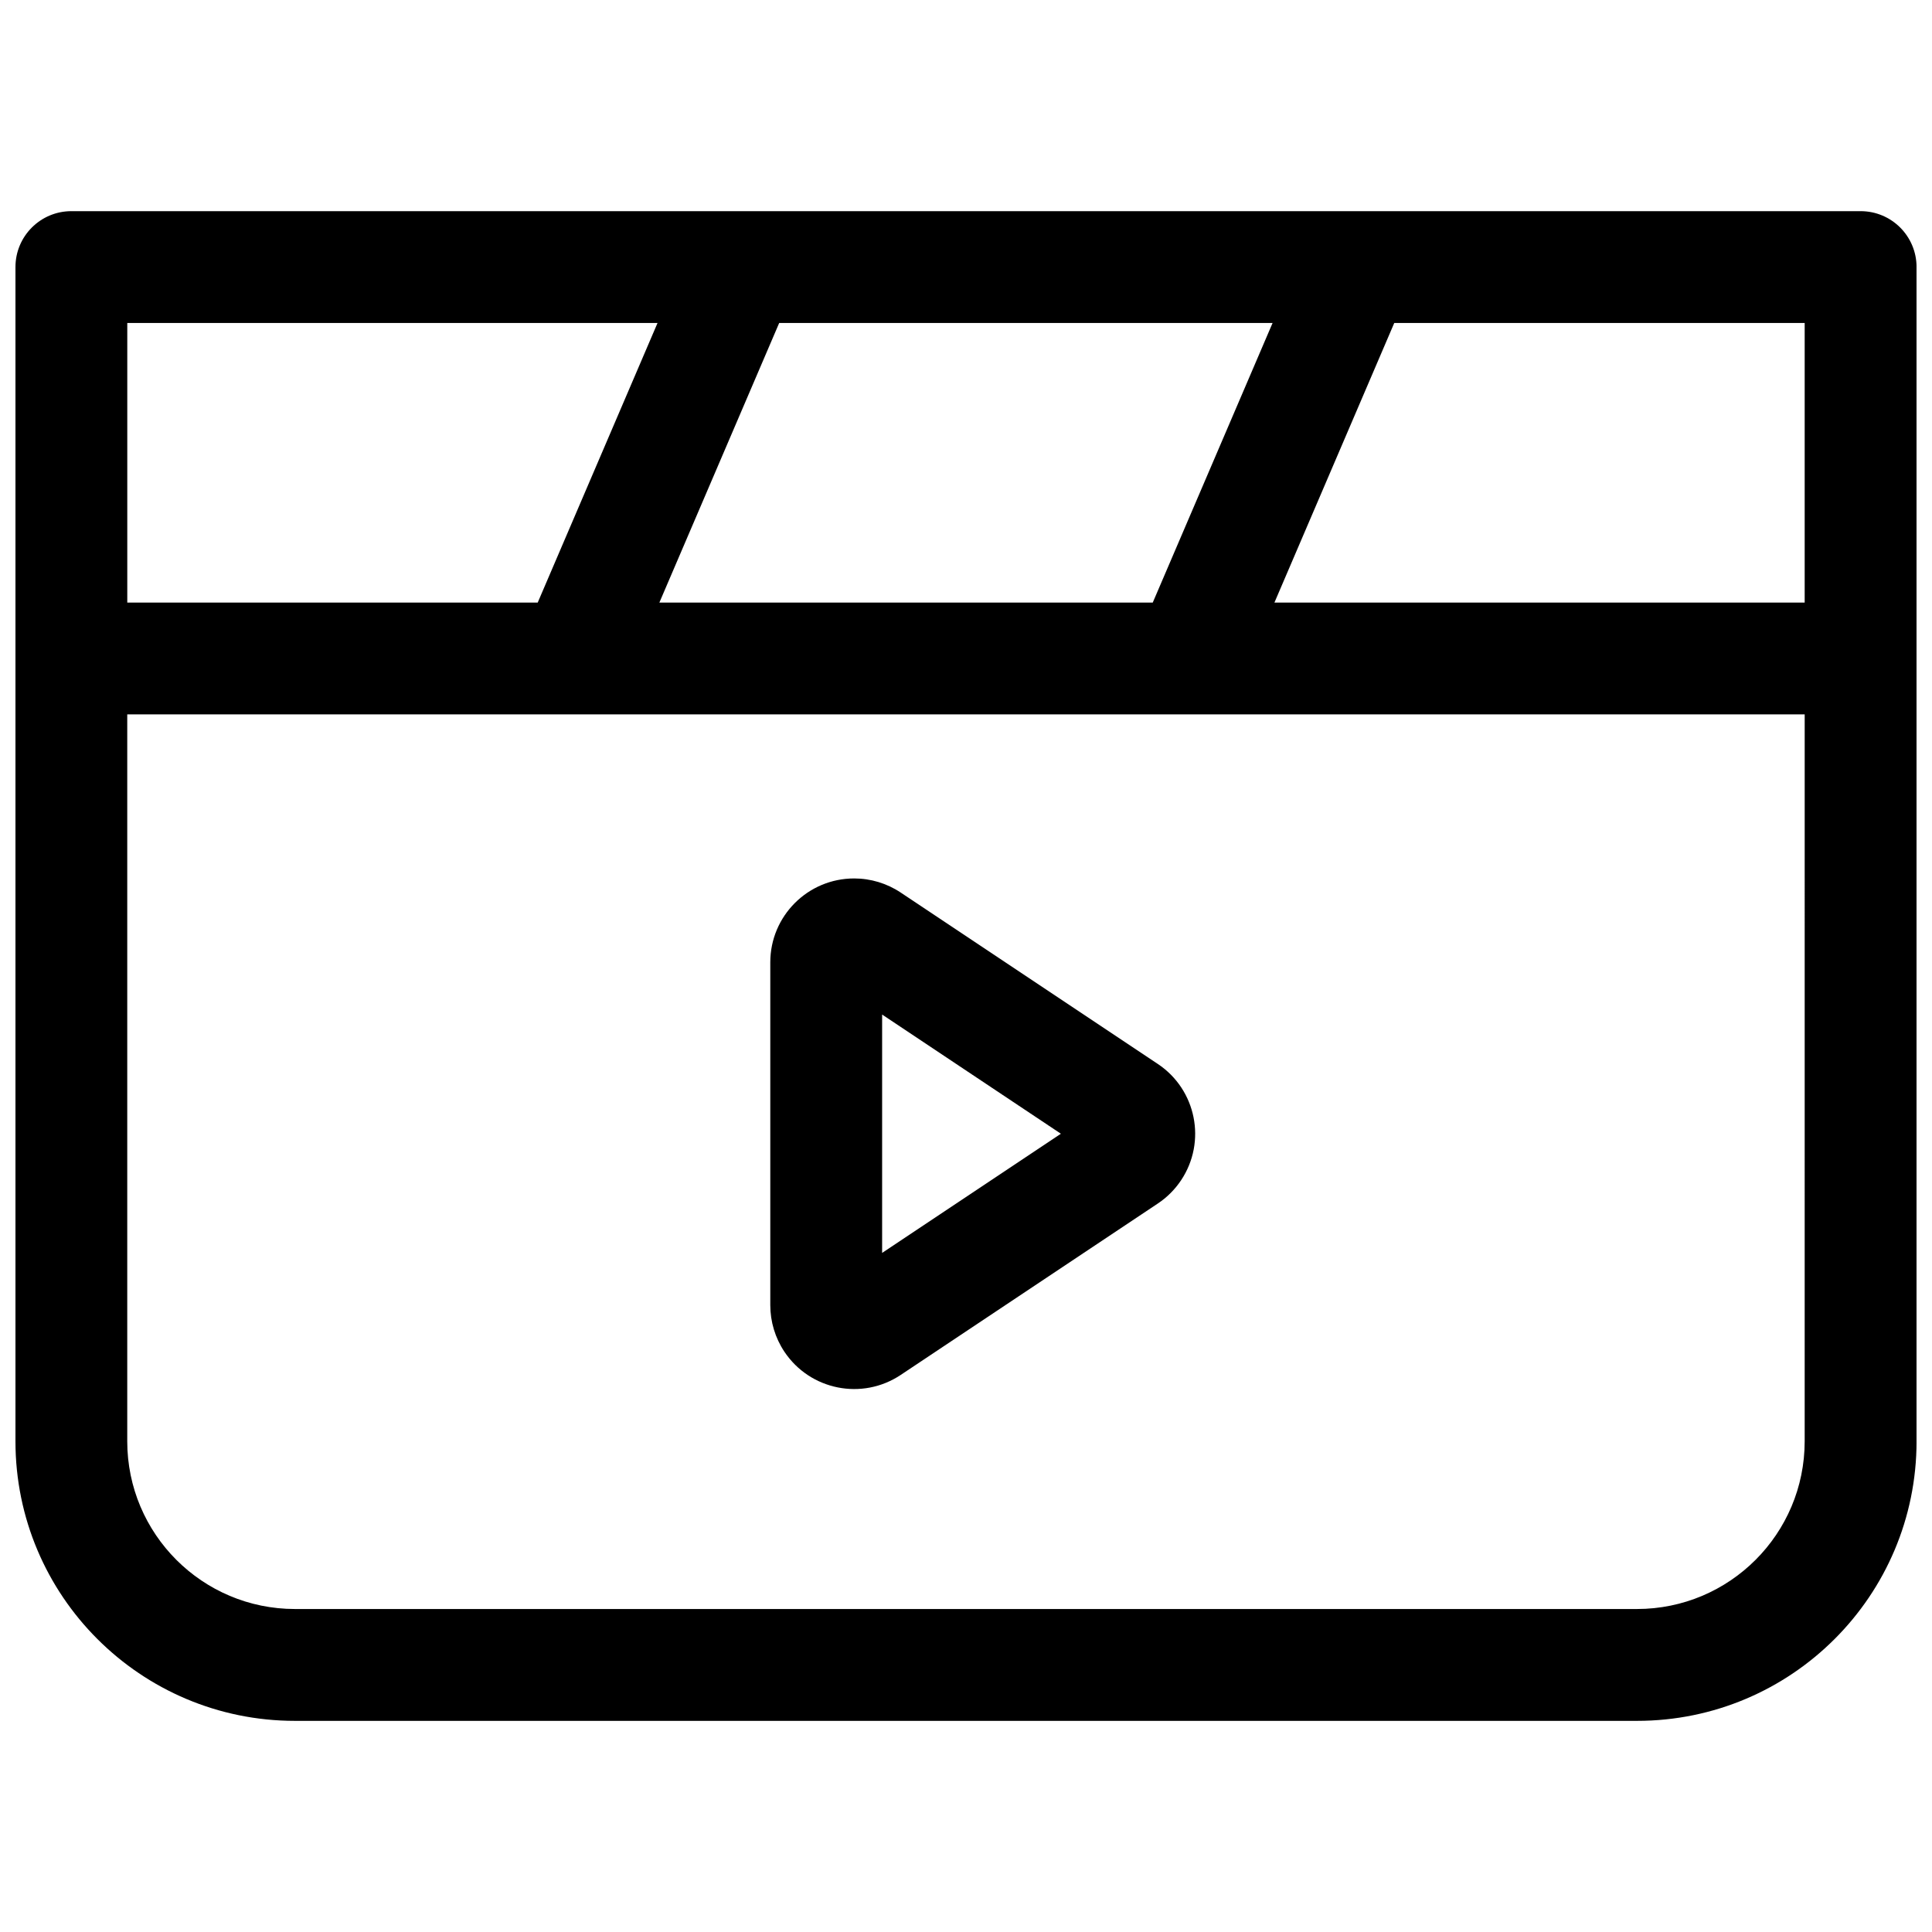 <?xml version="1.0" encoding="UTF-8"?>
<!-- Uploaded to: ICON Repo, www.svgrepo.com, Generator: ICON Repo Mixer Tools -->
<svg width="800px" height="800px" version="1.1" viewBox="144 144 512 512" xmlns="http://www.w3.org/2000/svg">
 <defs>
  <clipPath id="a">
   <path d="m148.09 199h503.81v402h-503.81z"/>
  </clipPath>
 </defs>
 <g clip-path="url(#a)">
  <path d="m162.91 199.96h474.18c8.184 0 14.816 6.633 14.816 14.816v311.18c0 40.922-33.172 74.09-74.09 74.09h-355.63c-40.918 0-74.09-33.168-74.09-74.09v-311.18c0-8.184 6.633-14.816 14.816-14.816zm155.34 29.637h-140.52v74.09h108.77zm32.242 0-31.75 74.09h130.75l31.754-74.09zm163 0-31.754 74.09h140.52v-74.09zm108.77 103.72h-444.54v192.63c0 24.555 19.902 44.457 44.453 44.457h355.63c24.551 0 44.453-19.902 44.453-44.457zm-171.43 92.641c10.215 6.812 12.977 20.609 6.168 30.824-1.629 2.441-3.723 4.539-6.168 6.164l-68.141 45.43c-10.215 6.809-24.012 4.047-30.824-6.164-2.434-3.652-3.731-7.941-3.731-12.332v-90.855c0-12.273 9.949-22.227 22.227-22.227 4.387 0 8.676 1.301 12.328 3.734zm-73.059 50.078 47.375-31.582-47.375-31.586z"/>
 </g>
</svg>